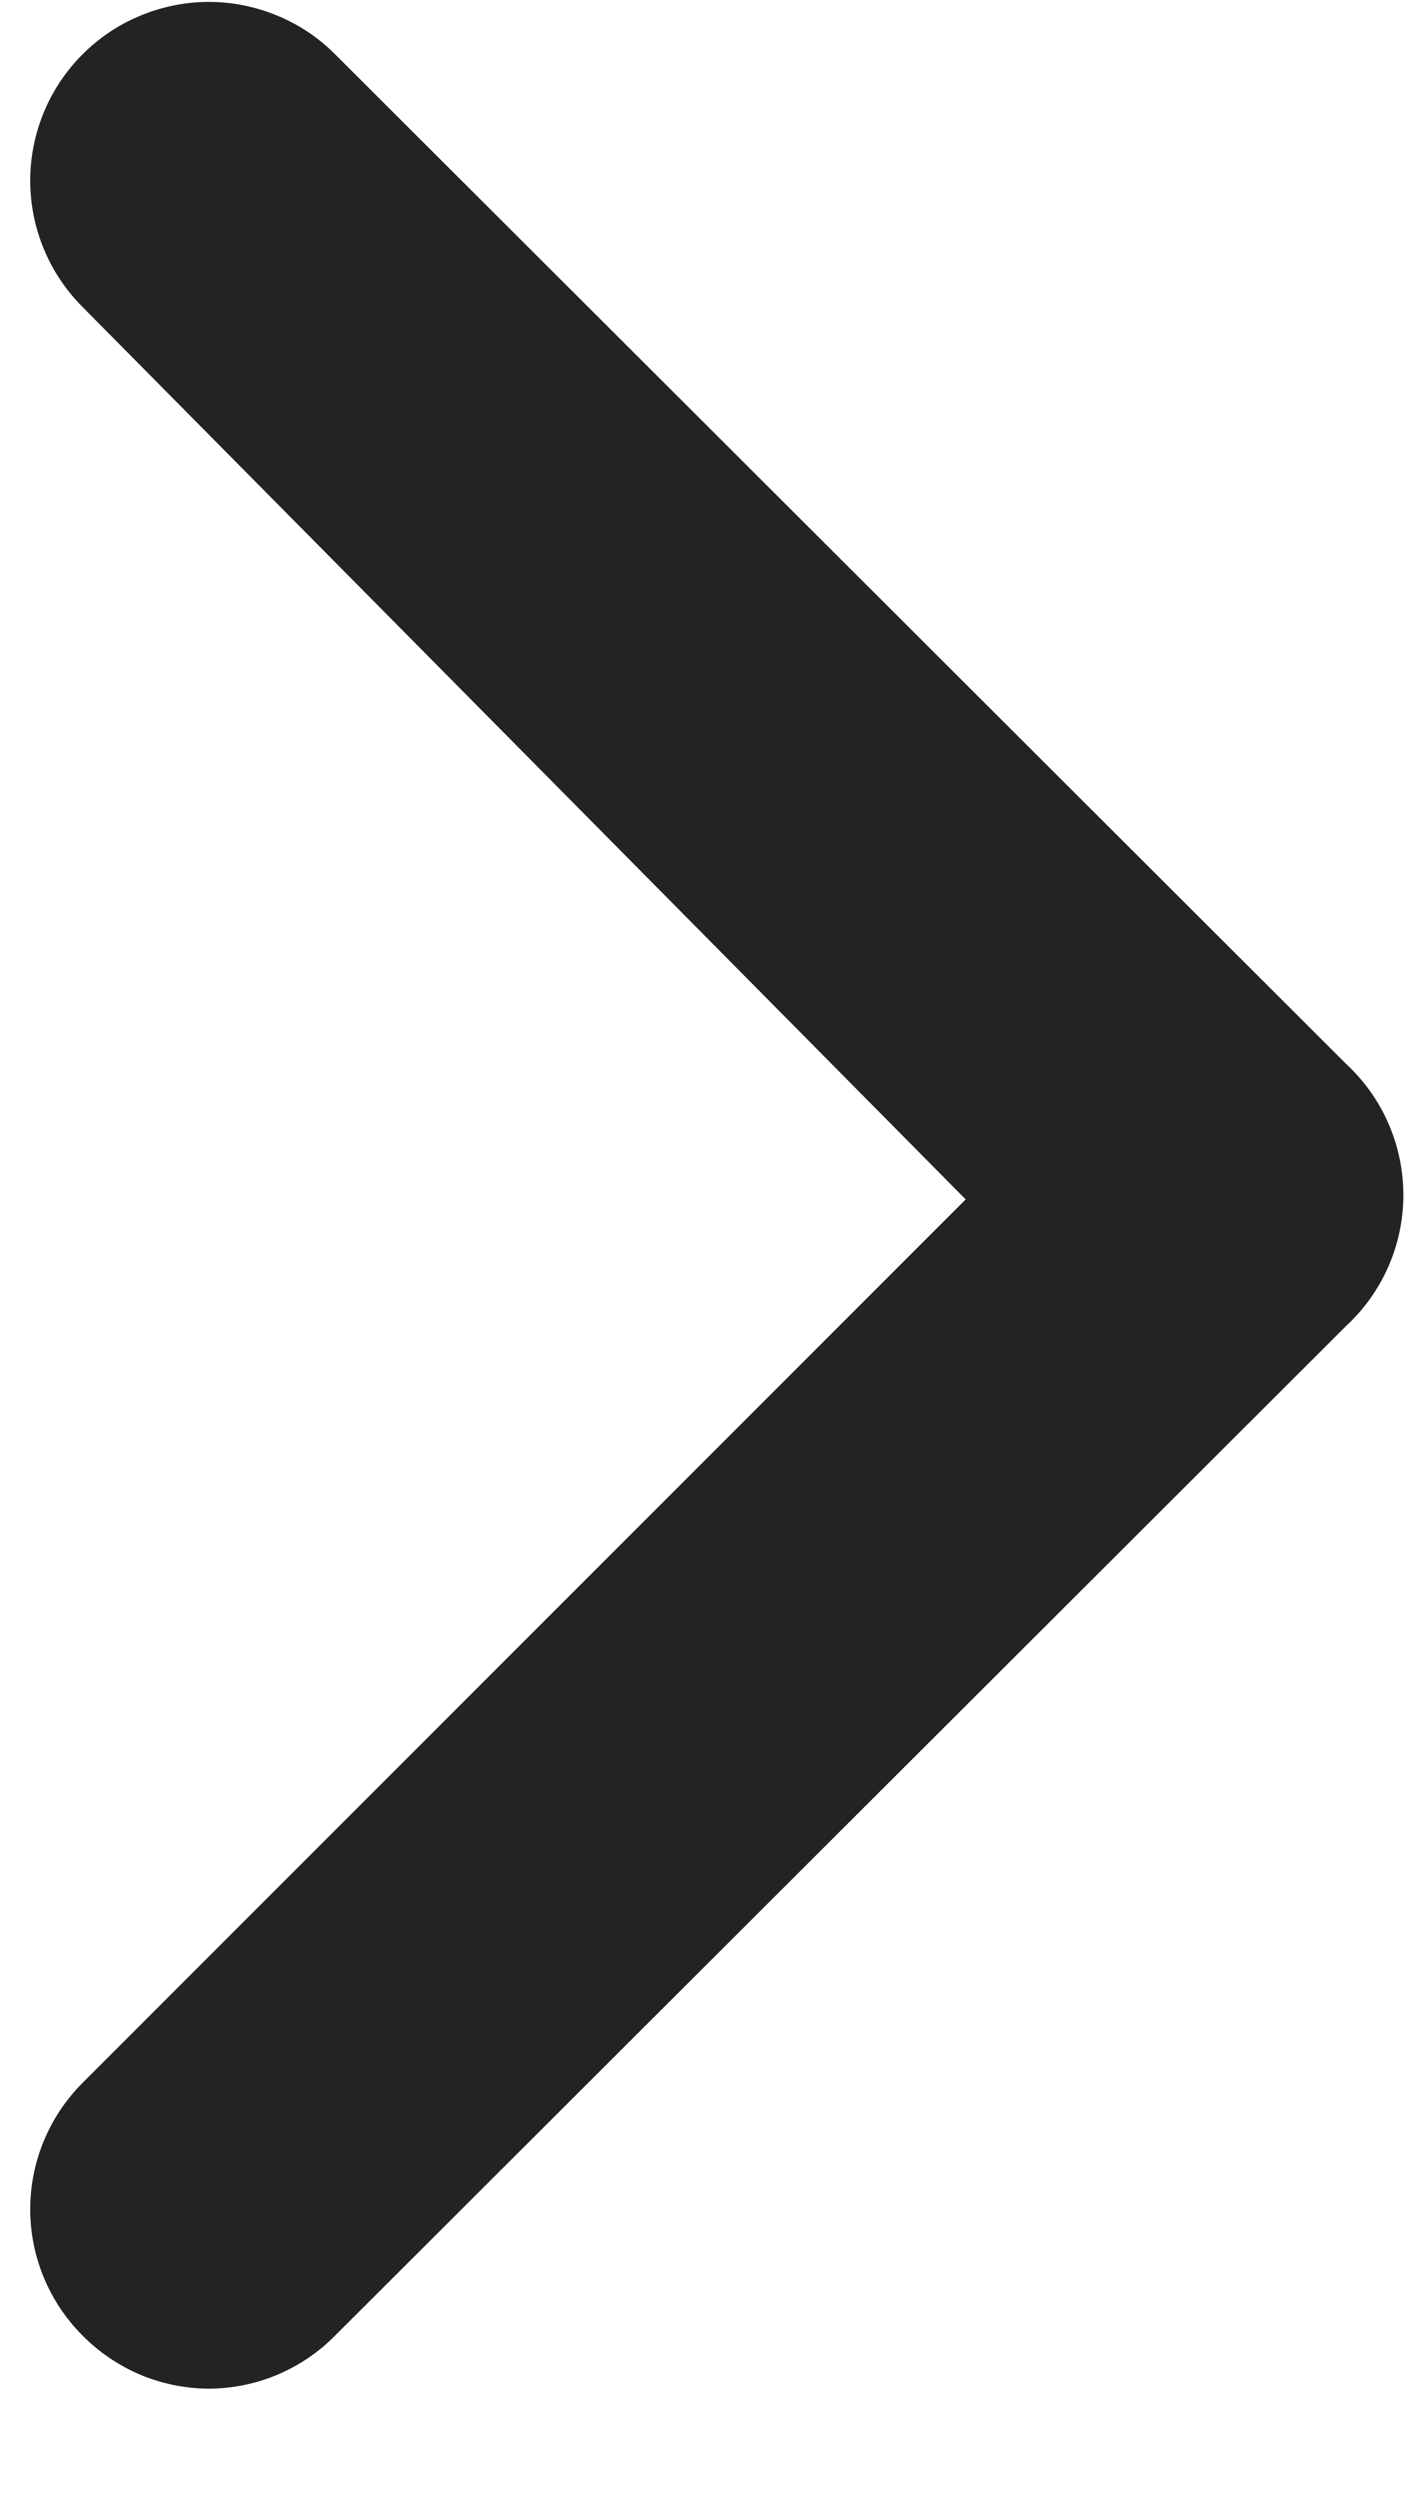 <svg width="12" height="21" viewBox="0 0 12 21" fill="none" xmlns="http://www.w3.org/2000/svg">
  <path
    d="M11.31 8.935L2.82 0.46C2.681 0.319 2.515 0.208 2.332 0.132C2.149 0.056 1.953 0.016 1.755 0.016C1.557 0.016 1.361 0.056 1.178 0.132C0.995 0.208 0.83 0.319 0.69 0.46C0.411 0.741 0.254 1.121 0.254 1.518C0.254 1.914 0.411 2.294 0.69 2.575L8.115 10.075L0.69 17.5C0.411 17.781 0.254 18.161 0.254 18.558C0.254 18.954 0.411 19.334 0.69 19.615C0.829 19.757 0.995 19.869 1.177 19.947C1.36 20.024 1.557 20.064 1.755 20.065C1.954 20.064 2.15 20.024 2.333 19.947C2.516 19.869 2.681 19.757 2.82 19.615L11.31 11.14C11.462 11 11.584 10.829 11.667 10.639C11.75 10.45 11.793 10.245 11.793 10.038C11.793 9.83 11.75 9.626 11.667 9.436C11.584 9.246 11.462 9.076 11.31 8.935Z"
    fill="#232323" />
</svg>